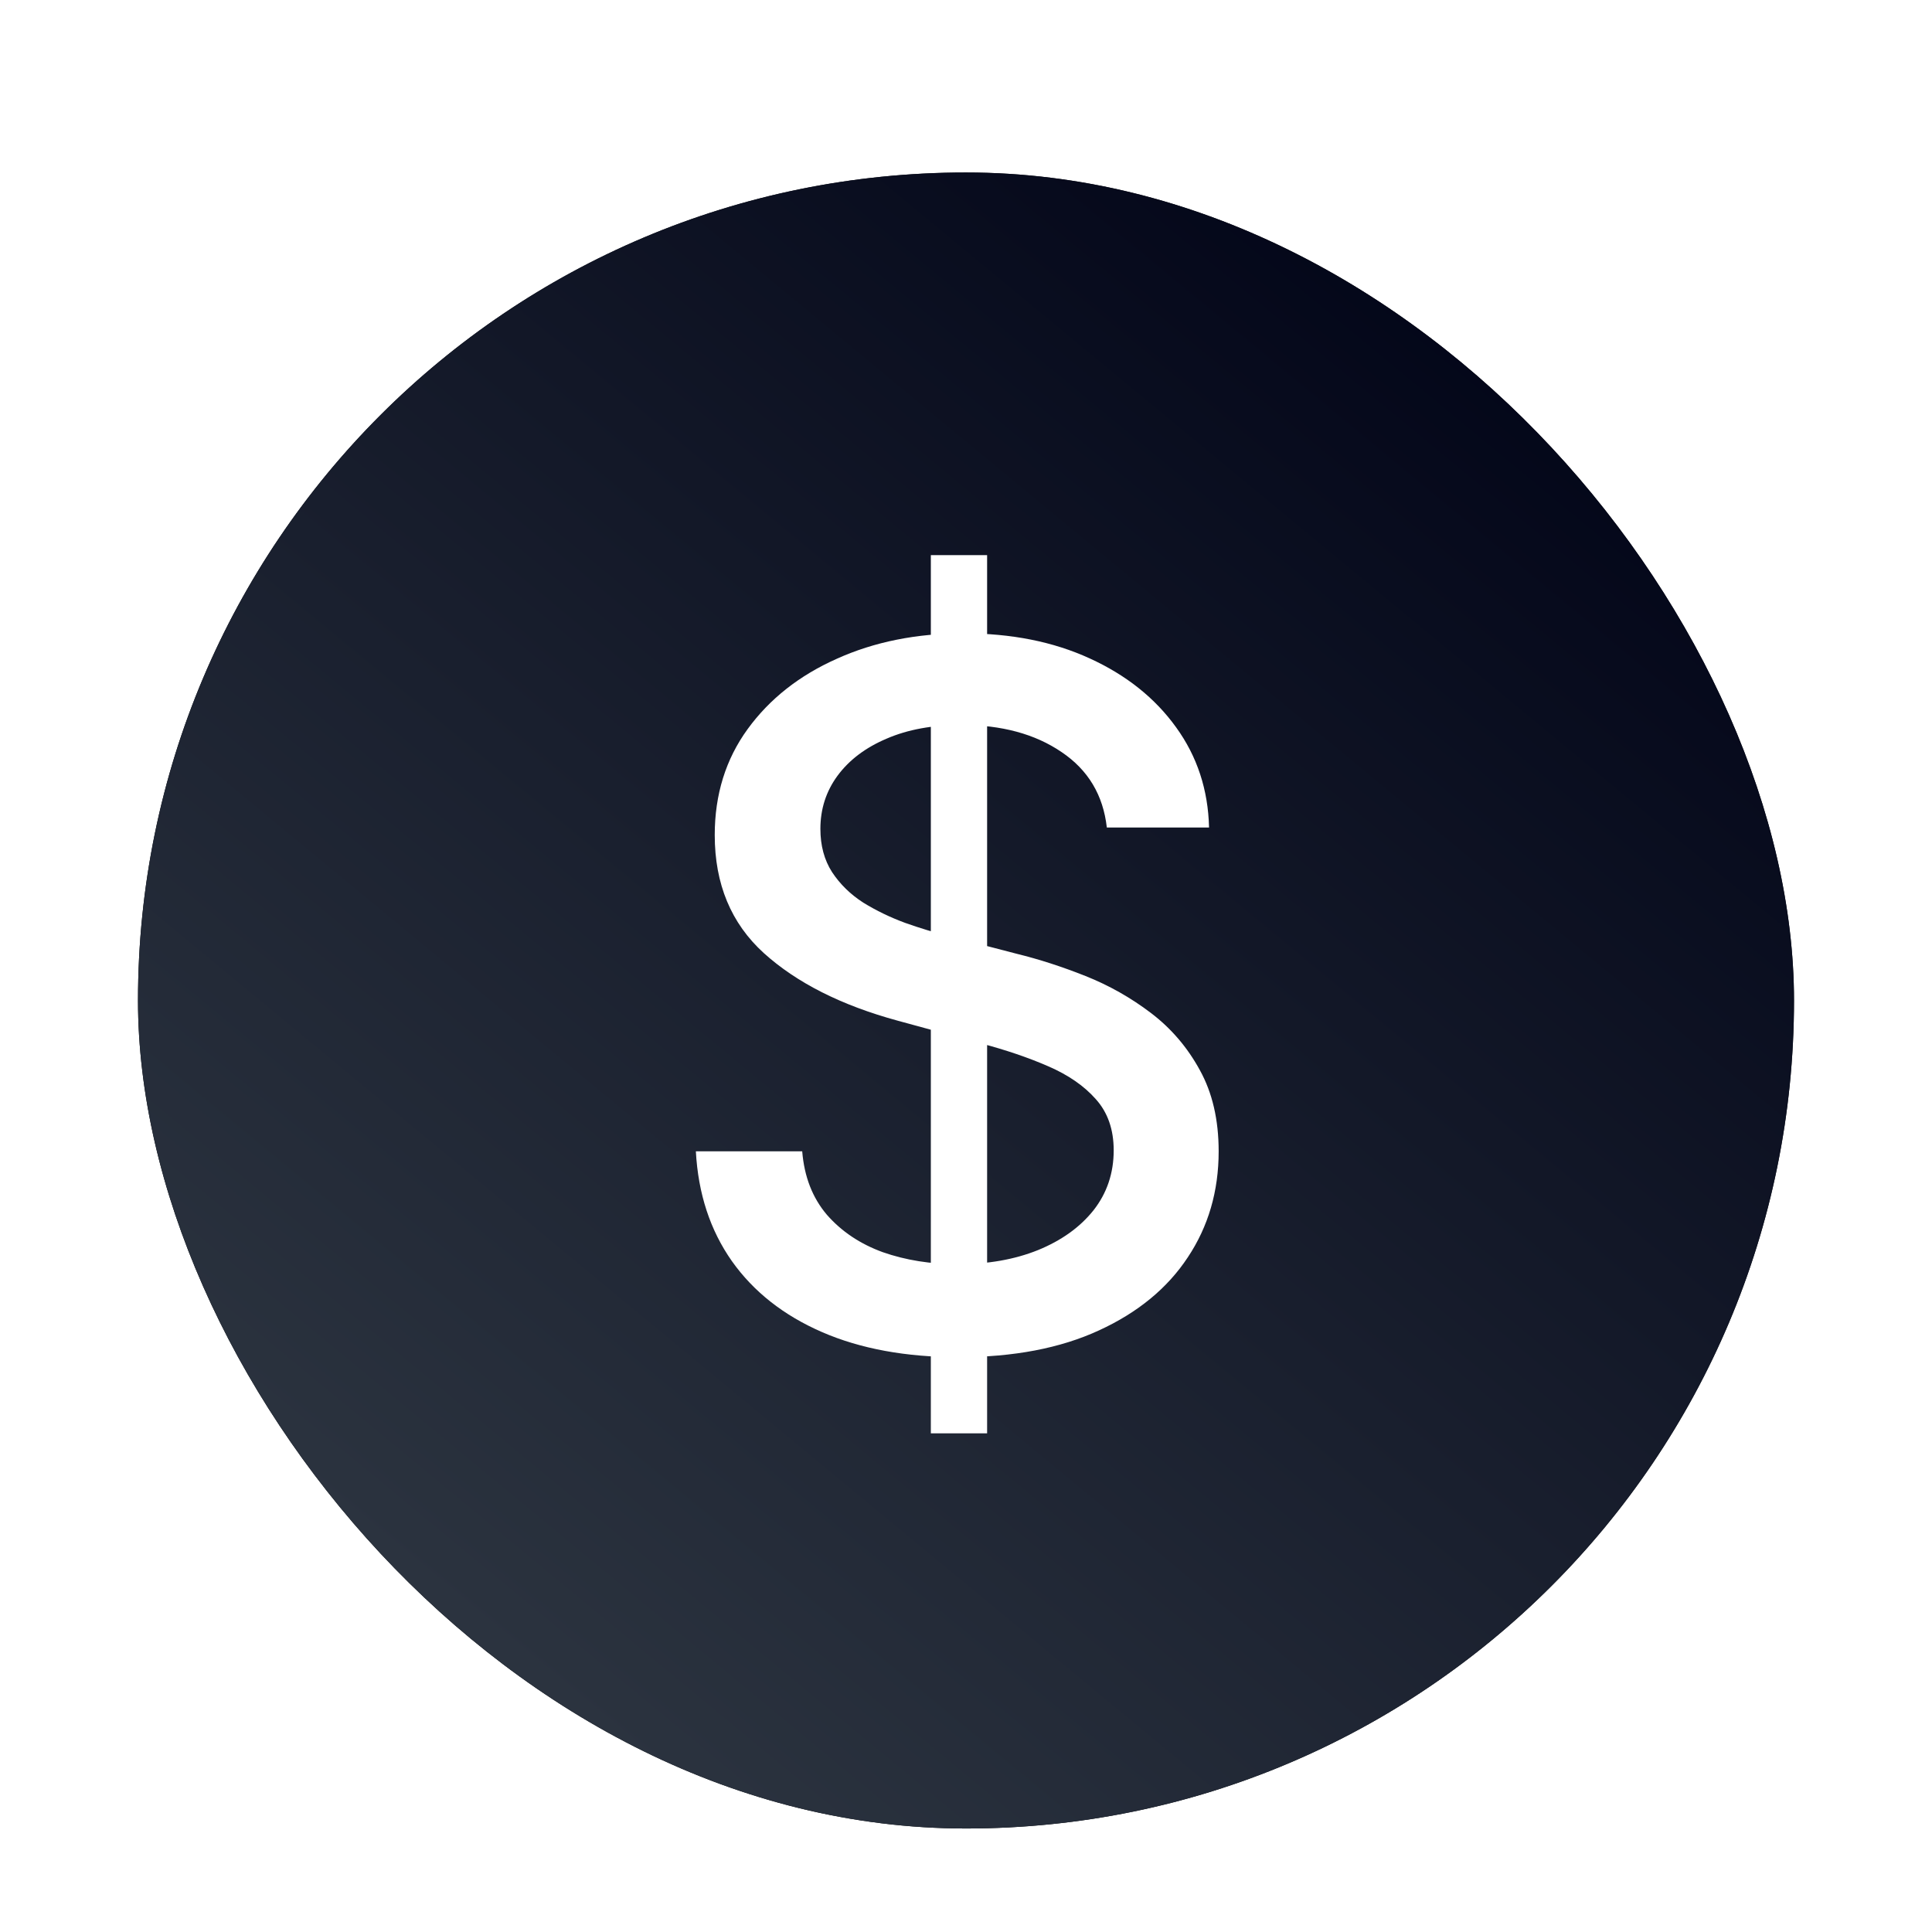 <svg width="112" height="112" viewBox="0 0 112 112" fill="none" xmlns="http://www.w3.org/2000/svg">
<g filter="url(#filter0_dd_955_4024)">
<rect x="8" y="8" width="96" height="96" rx="48" fill="url(#paint0_linear_955_4024)"/>
<rect x="8" y="8" width="96" height="96" rx="48" fill="url(#paint1_linear_955_4024)"/>
<path d="M53.962 81.091V30.182H57.224V81.091H53.962ZM64.164 45.972C63.952 44.089 63.077 42.631 61.539 41.597C60.001 40.549 58.066 40.026 55.732 40.026C54.062 40.026 52.617 40.291 51.397 40.821C50.177 41.338 49.229 42.054 48.553 42.969C47.89 43.87 47.559 44.898 47.559 46.051C47.559 47.019 47.784 47.854 48.235 48.557C48.699 49.26 49.302 49.849 50.045 50.327C50.8 50.791 51.609 51.182 52.471 51.5C53.333 51.805 54.161 52.057 54.957 52.256L58.934 53.29C60.233 53.608 61.566 54.039 62.931 54.582C64.297 55.126 65.563 55.842 66.729 56.73C67.896 57.618 68.837 58.719 69.553 60.031C70.282 61.344 70.647 62.915 70.647 64.744C70.647 67.051 70.05 69.099 68.857 70.889C67.677 72.679 65.96 74.091 63.707 75.125C61.466 76.159 58.755 76.676 55.573 76.676C52.524 76.676 49.886 76.192 47.658 75.224C45.431 74.257 43.688 72.885 42.428 71.108C41.169 69.318 40.473 67.197 40.34 64.744H46.505C46.624 66.216 47.102 67.442 47.937 68.423C48.785 69.391 49.866 70.114 51.178 70.591C52.504 71.055 53.956 71.287 55.533 71.287C57.27 71.287 58.815 71.015 60.167 70.472C61.532 69.915 62.606 69.146 63.389 68.165C64.171 67.171 64.562 66.01 64.562 64.685C64.562 63.478 64.217 62.49 63.528 61.722C62.852 60.953 61.93 60.316 60.764 59.812C59.61 59.309 58.304 58.865 56.846 58.48L52.033 57.168C48.772 56.279 46.187 54.974 44.278 53.25C42.382 51.526 41.434 49.246 41.434 46.409C41.434 44.062 42.07 42.014 43.343 40.264C44.616 38.514 46.339 37.155 48.514 36.188C50.688 35.206 53.14 34.716 55.871 34.716C58.629 34.716 61.062 35.2 63.17 36.168C65.291 37.135 66.961 38.468 68.181 40.165C69.401 41.849 70.037 43.784 70.09 45.972H64.164Z" fill="white"/>
</g>
<defs>
<filter id="filter0_dd_955_4024" x="0" y="0" width="112" height="112" filterUnits="userSpaceOnUse" color-interpolation-filters="sRGB">
<feFlood flood-opacity="0" result="BackgroundImageFix"/>
<feColorMatrix in="SourceAlpha" type="matrix" values="0 0 0 0 0 0 0 0 0 0 0 0 0 0 0 0 0 0 127 0" result="hardAlpha"/>
<feOffset/>
<feGaussianBlur stdDeviation="4"/>
<feComposite in2="hardAlpha" operator="out"/>
<feColorMatrix type="matrix" values="0 0 0 0 0.716 0 0 0 0 0.729 0 0 0 0 0.75 0 0 0 0.04 0"/>
<feBlend mode="normal" in2="BackgroundImageFix" result="effect1_dropShadow_955_4024"/>
<feColorMatrix in="SourceAlpha" type="matrix" values="0 0 0 0 0 0 0 0 0 0 0 0 0 0 0 0 0 0 127 0" result="hardAlpha"/>
<feOffset dy="2"/>
<feGaussianBlur stdDeviation="1.5"/>
<feComposite in2="hardAlpha" operator="out"/>
<feColorMatrix type="matrix" values="0 0 0 0 0 0 0 0 0 0 0 0 0 0 0 0 0 0 0.02 0"/>
<feBlend mode="normal" in2="effect1_dropShadow_955_4024" result="effect2_dropShadow_955_4024"/>
<feBlend mode="normal" in="SourceGraphic" in2="effect2_dropShadow_955_4024" result="shape"/>
</filter>
<linearGradient id="paint0_linear_955_4024" x1="23.5" y1="89" x2="175.5" y2="-57" gradientUnits="userSpaceOnUse">
<stop/>
<stop offset="1" stop-color="#434343"/>
</linearGradient>
<linearGradient id="paint1_linear_955_4024" x1="82.24" y1="8" x2="18.523" y2="85.084" gradientUnits="userSpaceOnUse">
<stop stop-color="#010417"/>
<stop offset="1" stop-color="#2B333F"/>
</linearGradient>
</defs>
</svg>

